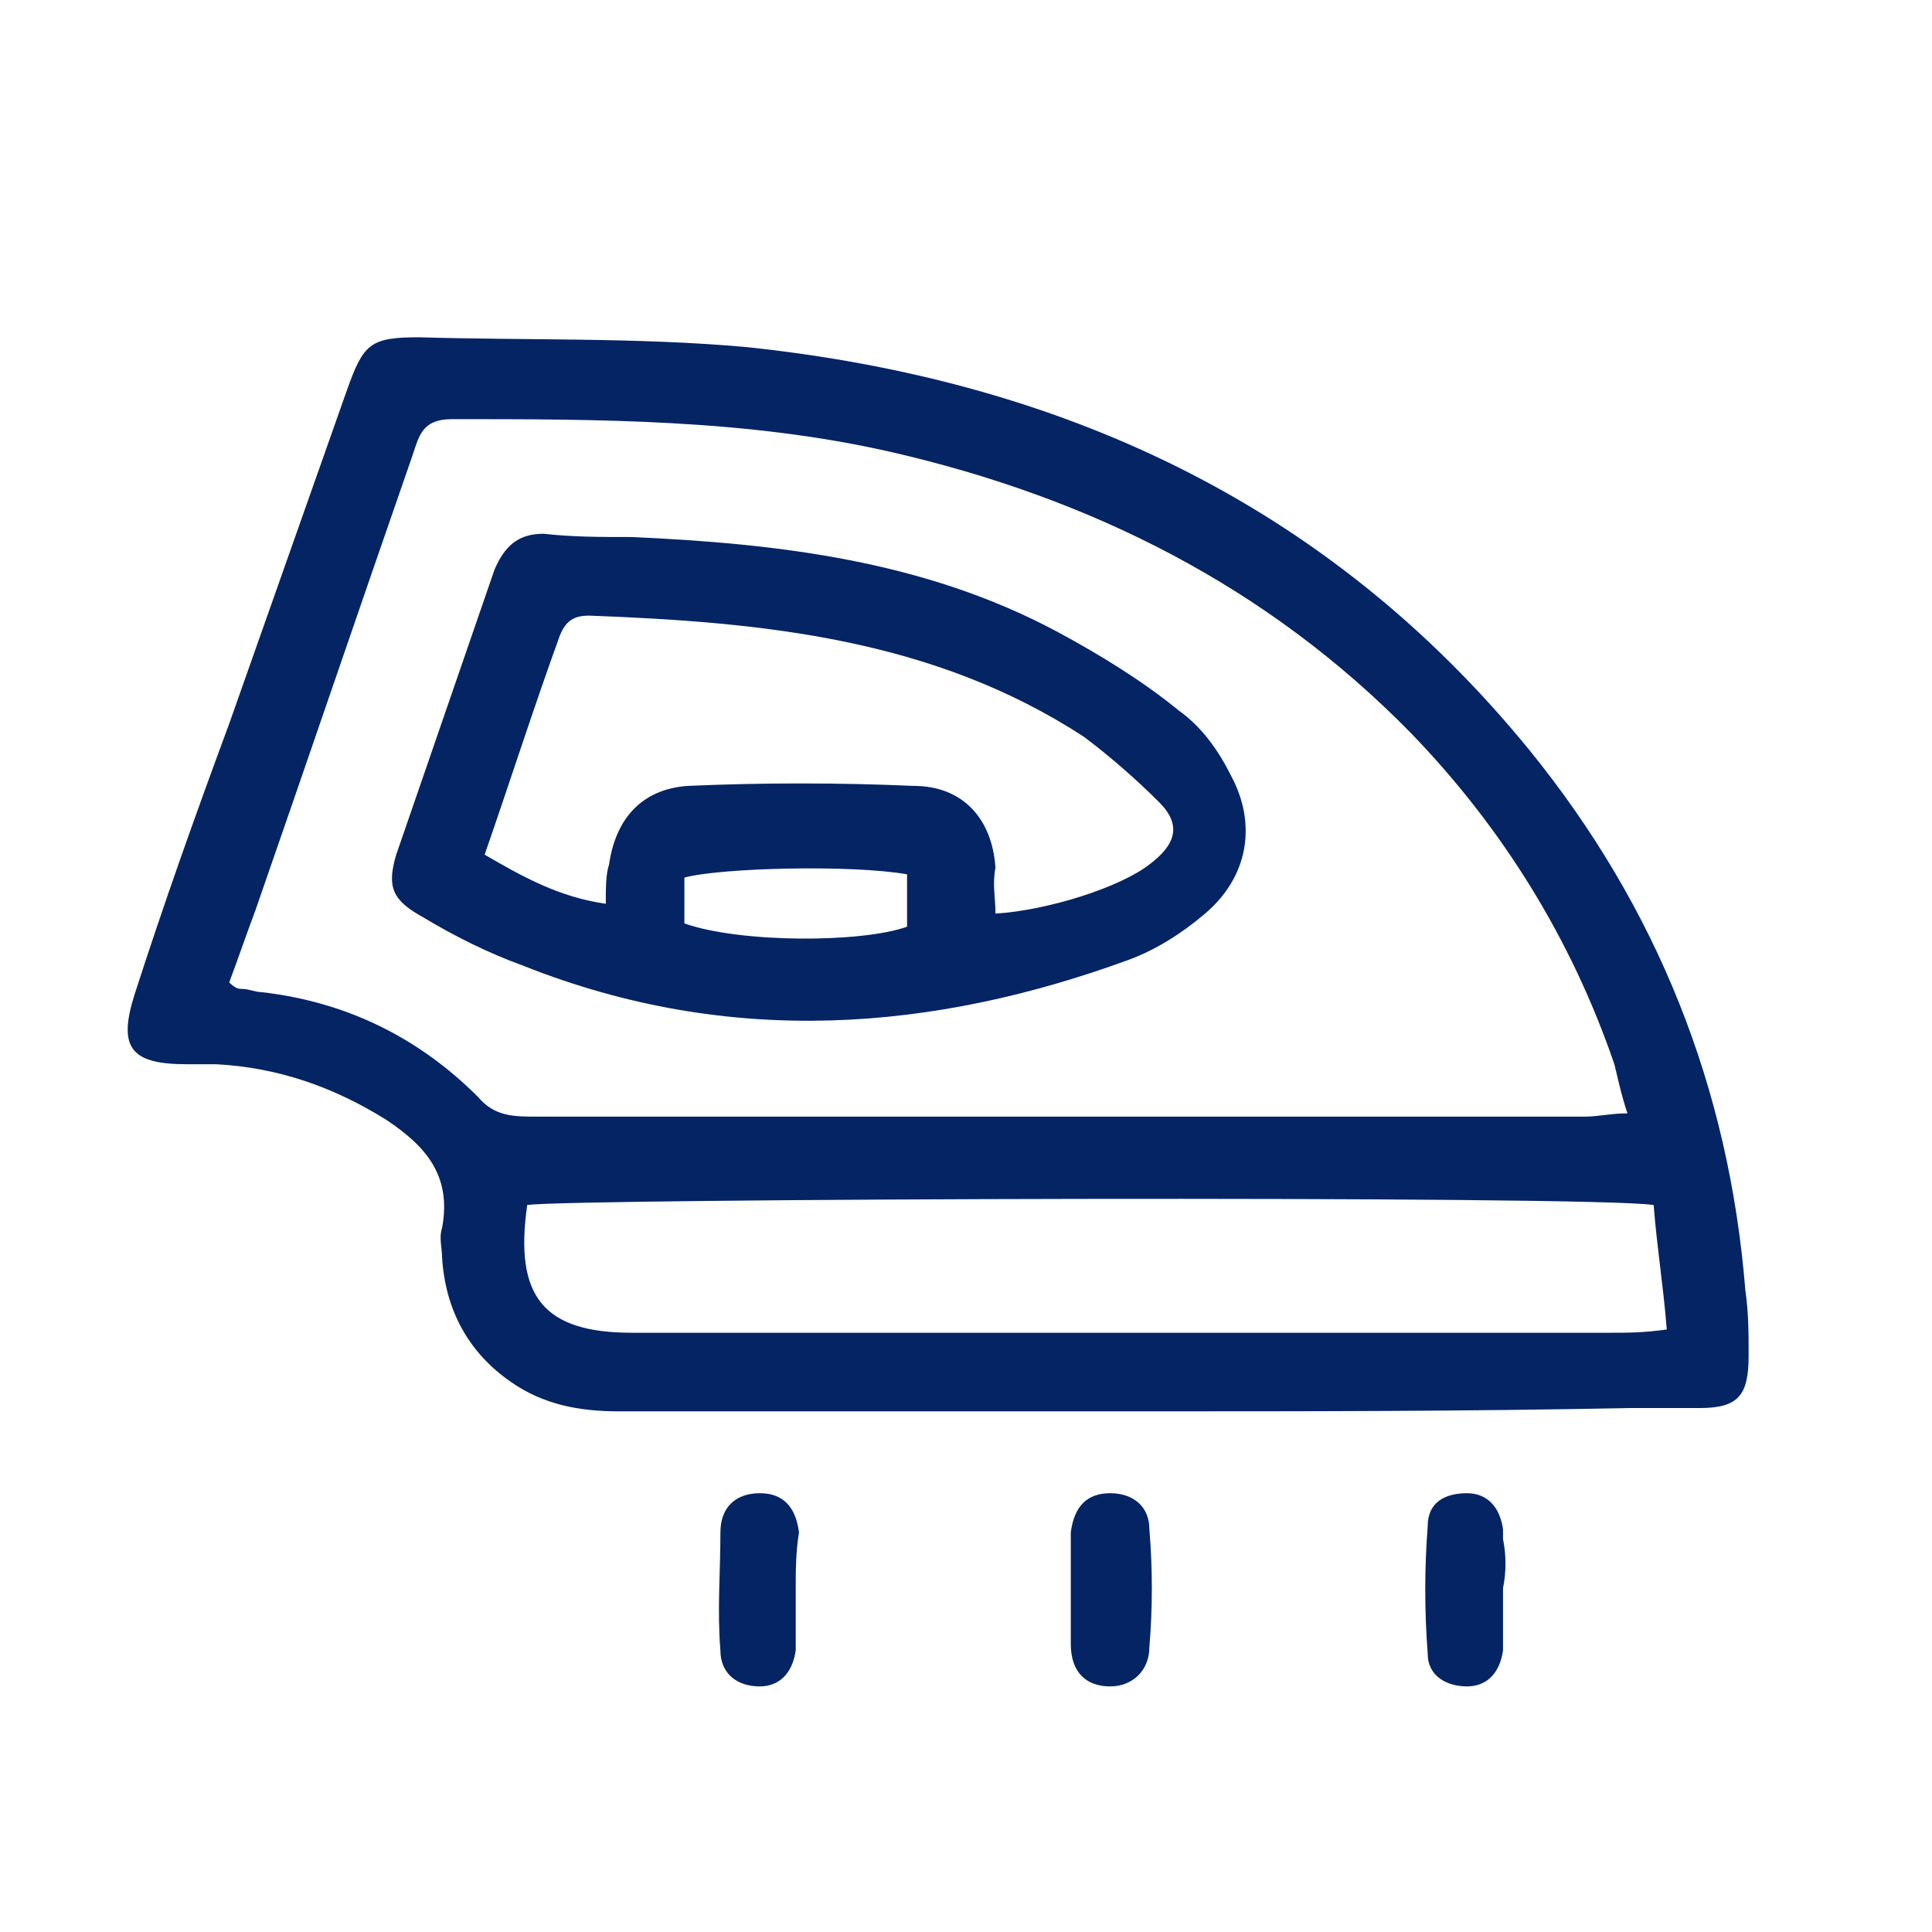 <?xml version="1.0" encoding="utf-8"?>
<!-- Generator: Adobe Illustrator 27.0.0, SVG Export Plug-In . SVG Version: 6.00 Build 0)  -->
<svg version="1.1" id="Layer_1" xmlns="http://www.w3.org/2000/svg" xmlns:xlink="http://www.w3.org/1999/xlink" x="0px" y="0px"
	 viewBox="0 0 59 59" style="enable-background:new 0 0 59 59;" xml:space="preserve">
<style type="text/css">
	.st0{fill:#042464;}
</style>
<g>
	<path class="st0" d="M35,43.1c-5.4,0-10.7,0-16.1,0c-1.2,0-2.3-0.2-3.3-0.9c-1.3-0.9-2-2.2-2.1-3.8c0-0.3-0.1-0.6,0-0.9
		c0.3-1.6-0.5-2.5-1.7-3.3c-1.6-1-3.3-1.6-5.2-1.7c-0.3,0-0.6,0-0.9,0c-1.7,0-2.1-0.5-1.6-2.1c0.9-2.8,1.9-5.6,2.9-8.3
		c1.2-3.4,2.4-6.8,3.6-10.2c0.5-1.4,0.7-1.6,2.2-1.6c3.3,0.1,6.7,0,10,0.3c9.5,1,17.7,4.7,23.9,12.3c3.9,4.8,6.1,10.3,6.6,16.5
		c0.1,0.7,0.1,1.3,0.1,2c0,1.2-0.3,1.6-1.5,1.6c-0.7,0-1.4,0-2.2,0C44.8,43.1,39.9,43.1,35,43.1z M7,30c0.2,0.2,0.3,0.2,0.4,0.2
		c0.2,0,0.4,0.1,0.6,0.1c2.6,0.3,4.8,1.4,6.6,3.2c0.5,0.6,1.1,0.6,1.8,0.6c10.7,0,21.3,0,32,0c0.4,0,0.8-0.1,1.3-0.1
		c-0.2-0.6-0.3-1.1-0.4-1.5c-1.3-3.8-3.4-7.2-6.2-10.1c-4.4-4.5-9.8-7.2-15.9-8.6c-4.4-1-8.9-1-13.4-1c-0.9,0-1,0.5-1.2,1.1
		c-1.6,4.6-3.2,9.3-4.8,13.9C7.5,28.6,7.3,29.2,7,30z M50.5,36.8c-1.8-0.3-33.3-0.2-34.4,0c-0.4,2.8,0.5,3.9,3.2,3.9
		c10,0,20,0,29.9,0c0.5,0,1,0,1.7-0.1C50.8,39.3,50.6,38.1,50.5,36.8z"/>
	<path class="st0" d="M32.7,48.5c0-0.6,0-1.2,0-1.7c0.1-0.8,0.5-1.2,1.2-1.2c0.7,0,1.2,0.4,1.2,1.1c0.1,1.2,0.1,2.4,0,3.6
		c0,0.7-0.5,1.2-1.2,1.2c-0.7,0-1.2-0.4-1.2-1.3C32.7,49.7,32.7,49.1,32.7,48.5C32.7,48.5,32.7,48.5,32.7,48.5z"/>
	<path class="st0" d="M45.9,48.5c0,0.6,0,1.3,0,1.9c-0.1,0.7-0.5,1.1-1.1,1.1c-0.6,0-1.2-0.3-1.2-1c-0.1-1.3-0.1-2.6,0-3.9
		c0-0.7,0.5-1,1.2-1c0.6,0,1,0.4,1.1,1.1c0,0.1,0,0.2,0,0.3C46,47.5,46,48,45.9,48.5C46,48.5,46,48.5,45.9,48.5z"/>
	<path class="st0" d="M24.3,48.5c0,0.6,0,1.3,0,1.9c-0.1,0.7-0.5,1.1-1.1,1.1c-0.7,0-1.2-0.4-1.2-1.1c-0.1-1.2,0-2.4,0-3.6
		c0-0.8,0.5-1.2,1.2-1.2c0.7,0,1.1,0.4,1.2,1.2C24.3,47.4,24.3,48,24.3,48.5C24.3,48.5,24.3,48.5,24.3,48.5z"/>
	<path class="st0" d="M19.3,16.4c4.4,0.2,8.9,0.7,13,2.9c1.3,0.7,2.6,1.5,3.7,2.4c0.7,0.5,1.2,1.2,1.6,2c0.8,1.5,0.5,3.1-0.8,4.2
		c-0.7,0.6-1.5,1.1-2.3,1.4C28.5,31.5,22.3,32,16,29.5c-1.1-0.4-2.1-0.9-3.1-1.5c-0.9-0.5-1.1-0.9-0.8-1.9c1-2.9,2-5.8,3-8.7
		c0.3-0.7,0.7-1.1,1.5-1.1C17.5,16.4,18.3,16.4,19.3,16.4z M30.4,27.9c1.6-0.1,3.8-0.8,4.7-1.5c0.8-0.6,1-1.2,0.3-1.9
		c-0.7-0.7-1.5-1.4-2.3-2c-4.6-3-9.8-3.5-15.1-3.7c-0.4,0-0.7,0.1-0.9,0.6c-0.8,2.2-1.5,4.4-2.3,6.7c1.2,0.7,2.3,1.3,3.7,1.5
		c0-0.5,0-0.9,0.1-1.2c0.2-1.4,1-2.3,2.4-2.4c2.3-0.1,4.6-0.1,6.9,0c1.5,0,2.4,1,2.5,2.5C30.3,27,30.4,27.4,30.4,27.9z M20.9,28.2
		c1.7,0.6,5.4,0.6,6.8,0.1c0-0.5,0-1.1,0-1.6c-1.7-0.3-5.7-0.2-6.8,0.1C20.9,27.2,20.9,27.7,20.9,28.2z"/>
</g>
</svg>
